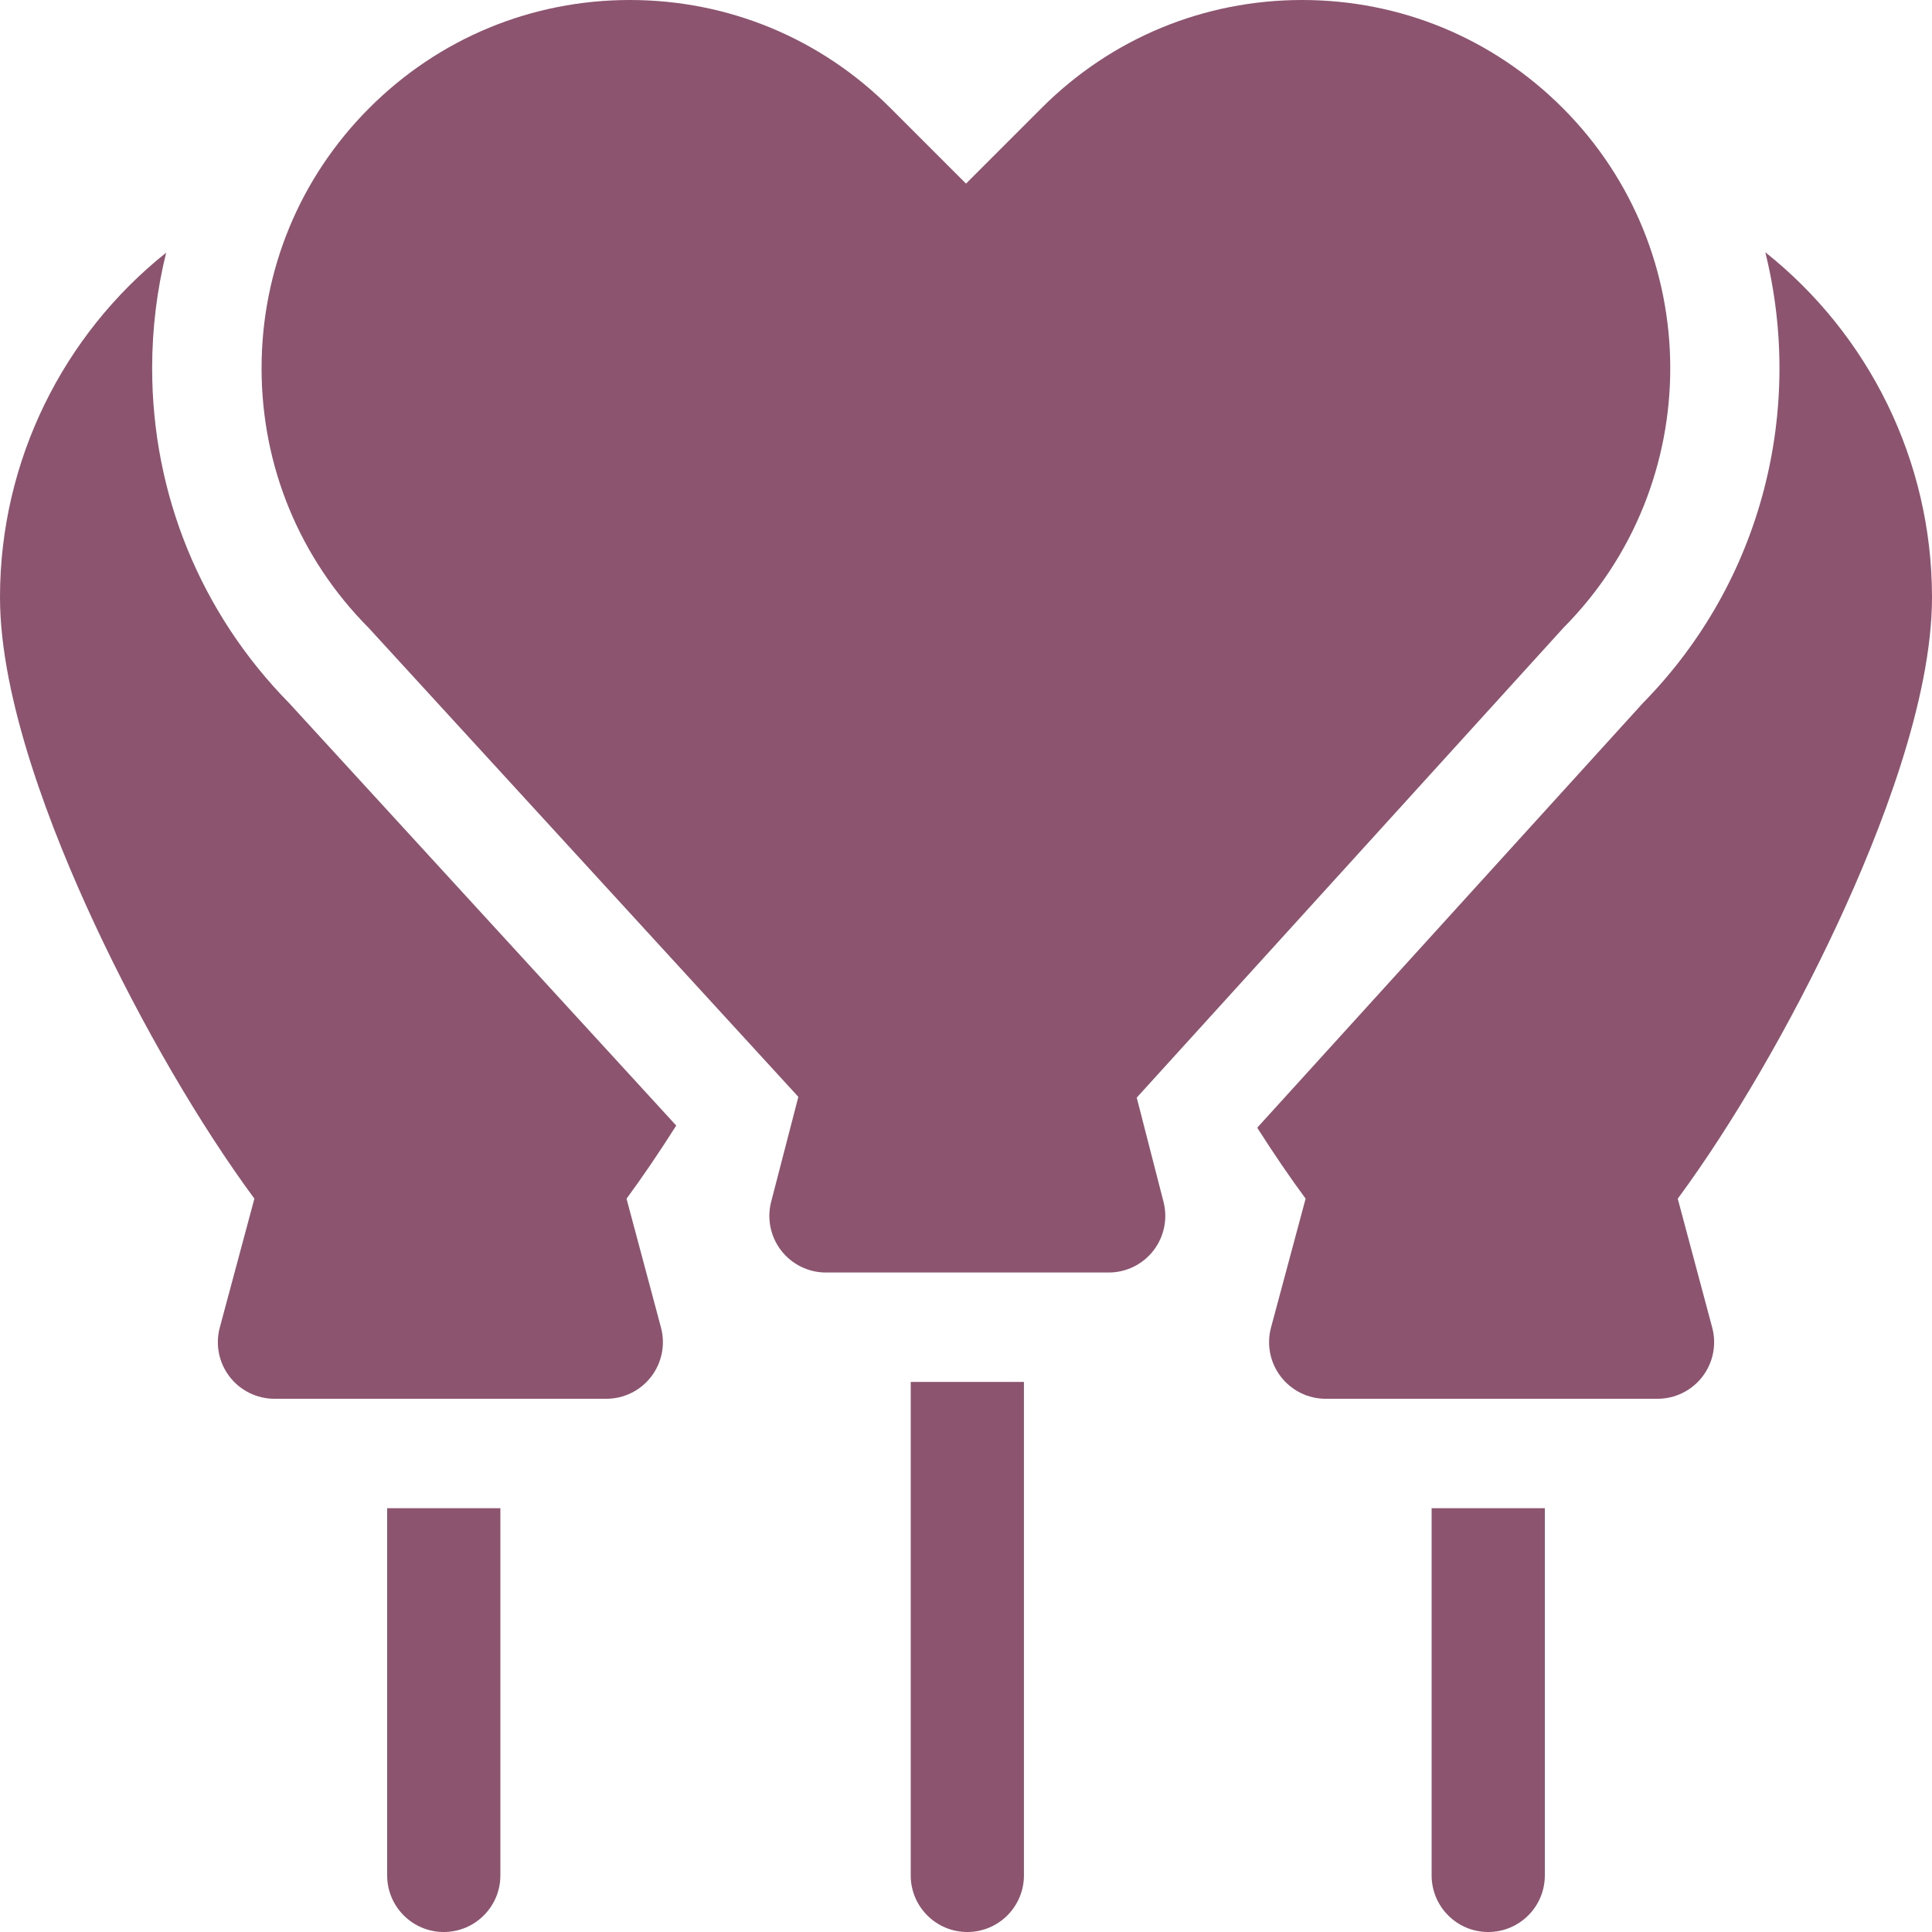 <?xml version="1.0" encoding="UTF-8"?> <svg xmlns="http://www.w3.org/2000/svg" xmlns:xlink="http://www.w3.org/1999/xlink" xmlns:svgjs="http://svgjs.com/svgjs" width="512" height="512" x="0" y="0" viewBox="0 0 512 512" style="enable-background:new 0 0 512 512" xml:space="preserve" class=""> <g> <path xmlns="http://www.w3.org/2000/svg" d="m102.604 497c0 8.284 6.716 15 15 15s15-6.716 15-15v-97.308h-30z" fill="#8c546e" data-original="#000000" style="" class=""></path> <path xmlns="http://www.w3.org/2000/svg" d="m379.396 497c0 8.284 6.716 15 15 15s15-6.716 15-15v-97.308h-30z" fill="#8c546e" data-original="#000000" style="" class=""></path> <path xmlns="http://www.w3.org/2000/svg" d="m241.351 497c0 8.284 6.716 15 15 15s15-6.716 15-15v-130.771h-30z" fill="#8c546e" data-original="#000000" style="" class=""></path> <path xmlns="http://www.w3.org/2000/svg" d="m166.035 317.666c4.314-5.854 8.748-12.397 13.173-19.381l-102.555-111.927c-23.434-23.82-36.333-55.318-36.333-88.764 0-10.462 1.264-20.729 3.713-30.63-27.264 21.73-44.033 55.087-44.033 91.321 0 27.103 13.642 62.056 25.085 86.605 12.428 26.66 27.937 53.263 42.333 72.765l-9.168 34.147c-1.209 4.505-.254 9.317 2.585 13.018s7.237 5.872 11.902 5.872h87.94c4.662 0 9.06-2.168 11.898-5.866s3.797-8.506 2.593-13.01z" fill="#8c546e" data-original="#000000" style="" class=""></path> <path xmlns="http://www.w3.org/2000/svg" d="m467.824 66.851c10.266 41.361-.522 86.962-32.402 119.429l-102.199 112.525.054.21c4.269 6.696 8.546 12.976 12.726 18.64l-9.168 34.147c-1.209 4.505-.254 9.317 2.585 13.018s7.237 5.872 11.902 5.872h87.94c4.662 0 9.06-2.168 11.898-5.866s3.797-8.506 2.593-13.01l-9.133-34.147c14.395-19.504 29.9-46.118 42.324-72.798 11.431-24.544 25.056-59.49 25.056-86.586 0-36.297-16.827-69.706-44.176-91.434z" fill="#8c546e" data-original="#000000" style="" class=""></path> <path xmlns="http://www.w3.org/2000/svg" d="m308.341 318.496-7.098-27.614 113.116-124.544c37.788-38.074 37.699-99.789-.265-137.753-18.432-18.433-42.94-28.585-69.008-28.585s-50.576 10.152-69.009 28.585l-20.077 20.076-20.077-20.077c-18.433-18.432-42.941-28.584-69.009-28.584s-50.576 10.152-69.009 28.585-28.585 42.941-28.585 69.009c0 25.955 10.063 50.362 28.345 68.768l113.906 124.317-7.203 27.787c-1.164 4.493-.184 9.273 2.657 12.944s7.222 5.82 11.863 5.82h74.924c4.637 0 9.012-2.144 11.854-5.808 2.841-3.664 3.828-8.436 2.675-12.926z" fill="#8c546e" data-original="#000000" style="" class=""></path> </g> </svg> 